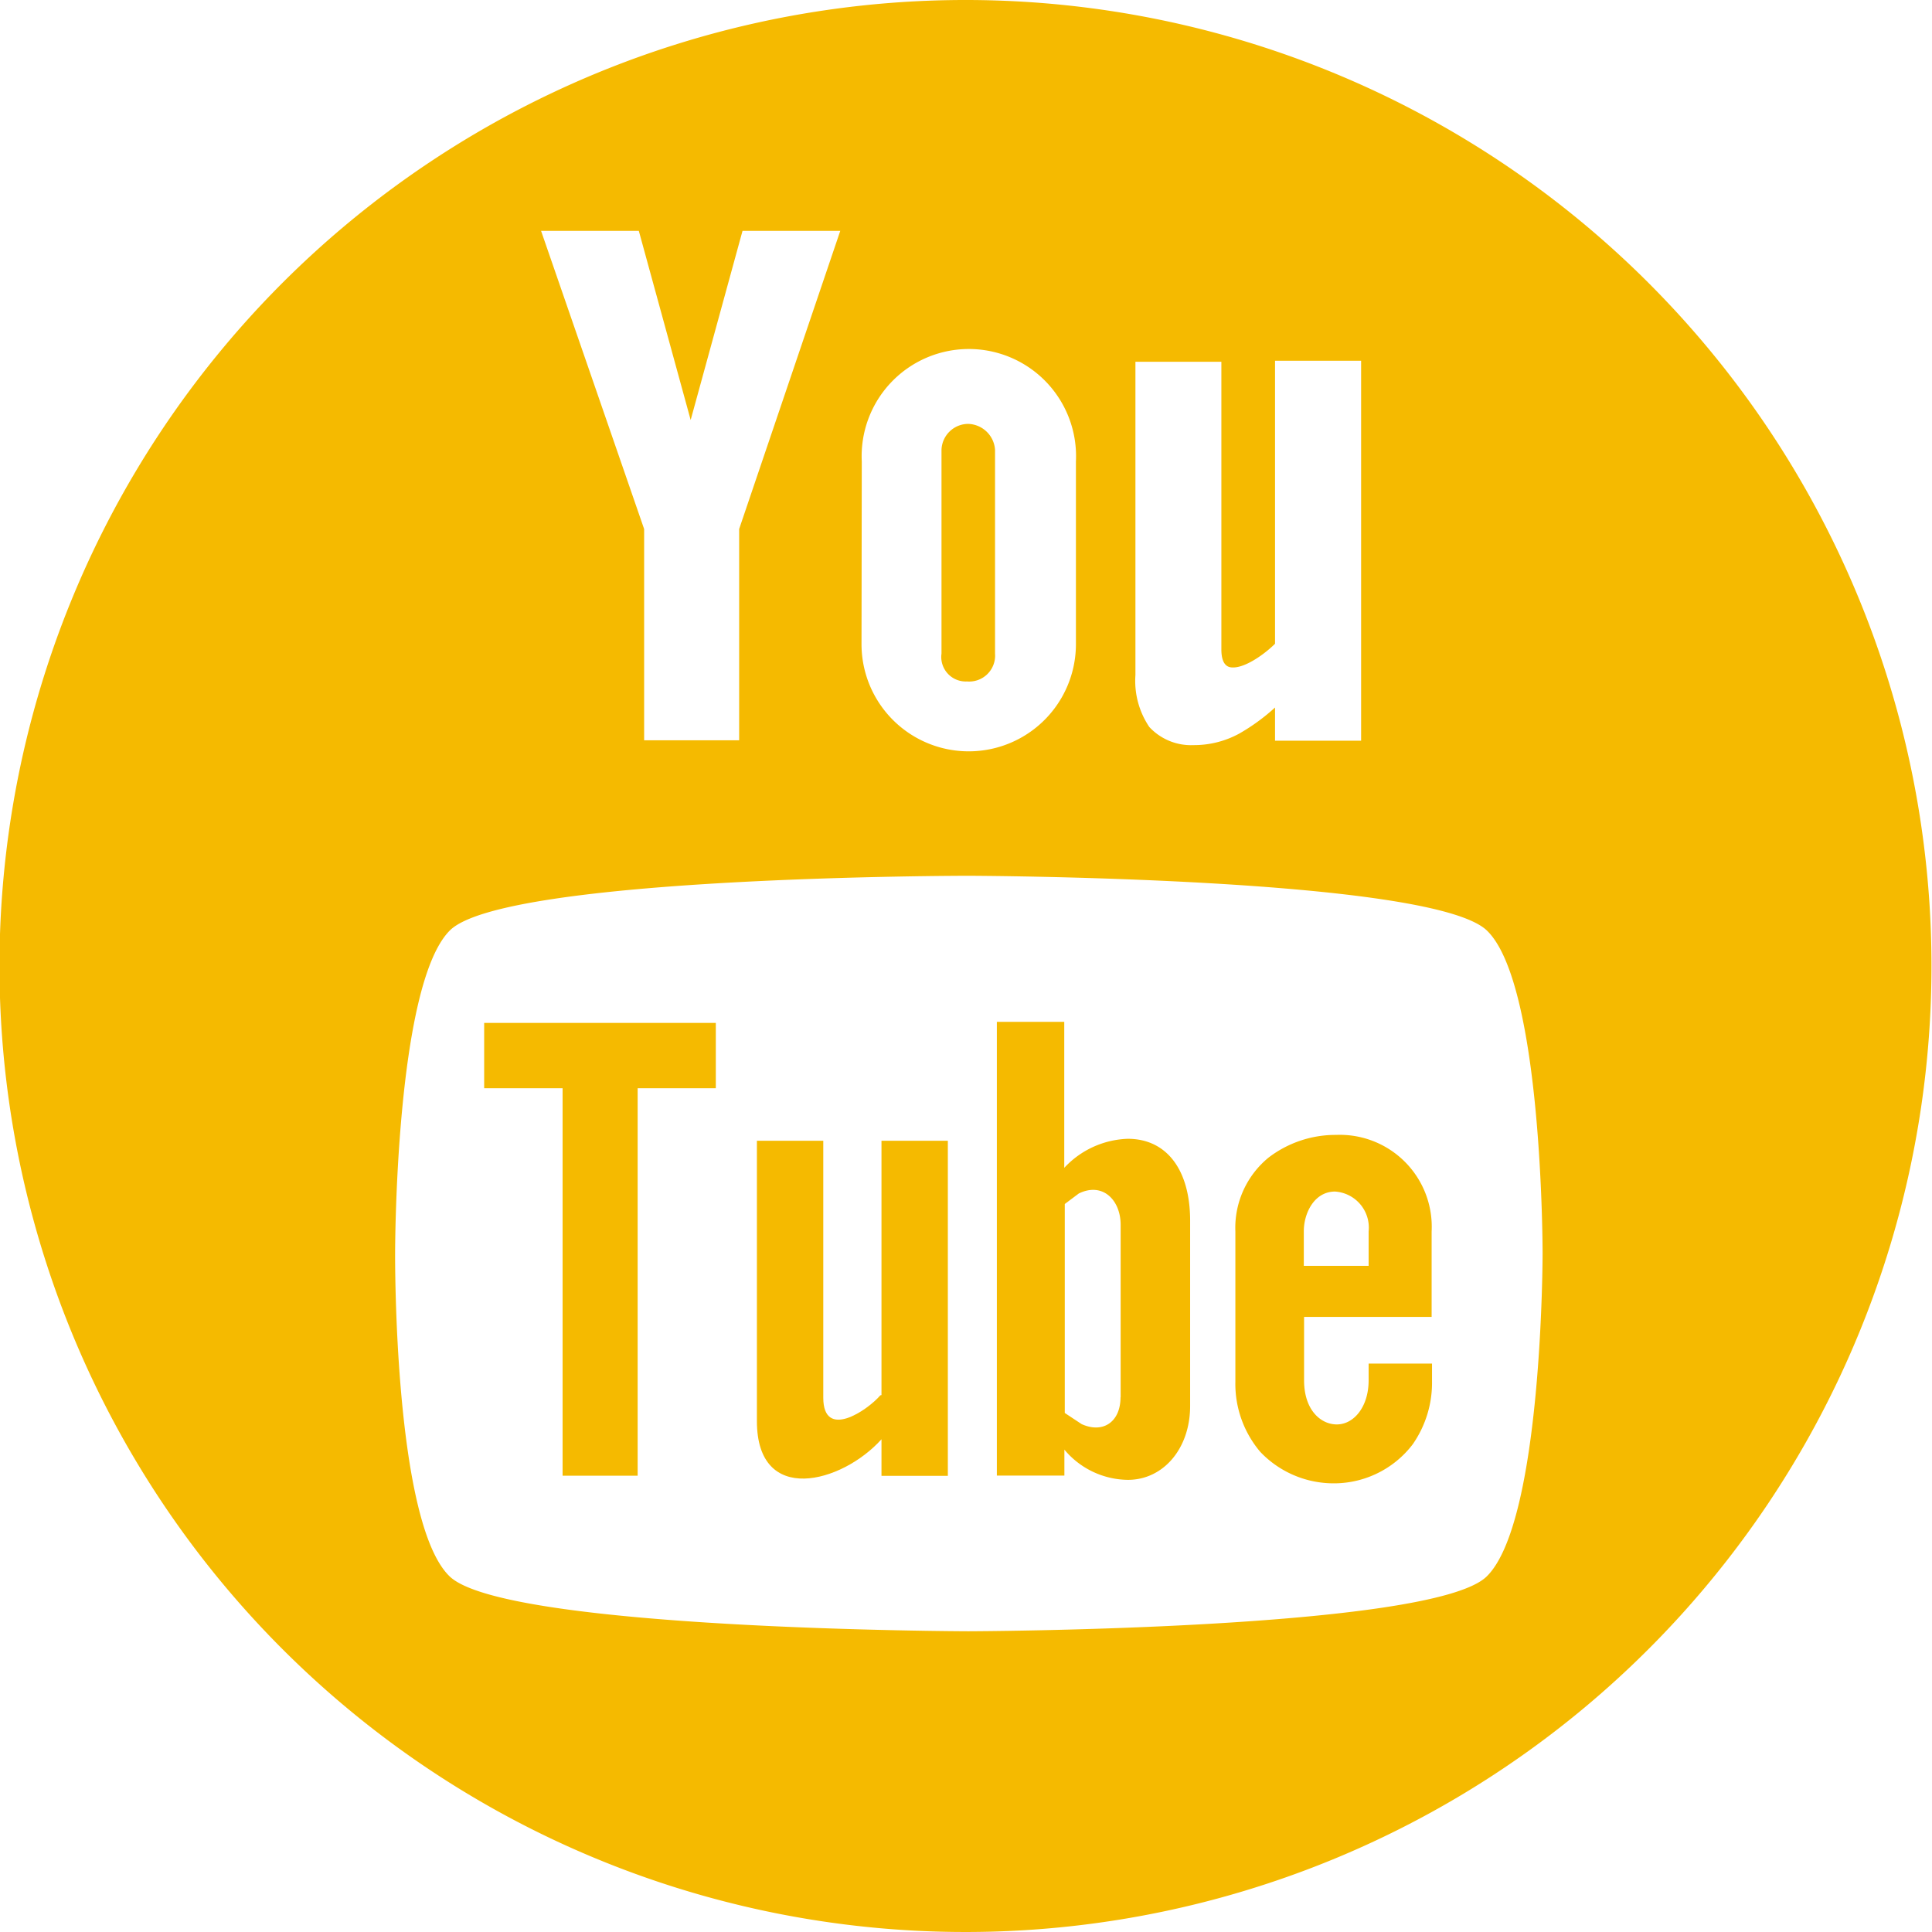 <svg xmlns="http://www.w3.org/2000/svg" viewBox="0 0 149.04 149.04"><defs><style>.cls-1{fill:#f5ba00;}</style></defs><g id="Layer_2" data-name="Layer 2"><g id="Layer_1-2" data-name="Layer 1"><polygon class="cls-1" points="37.35 83.95 43.4 83.95 43.4 113.84 49.19 113.84 49.19 83.95 55.22 83.95 55.22 78.91 37.35 78.91 37.35 83.95"/><path class="cls-1" d="M67.91,107.64c-1,1.17-4.4,3.47-4.4.18V88H58.39v21.63c0,6.55,6.55,4.8,9.61,1.4v2.82h5.12V88H68v19.62Z"/><path class="cls-1" d="M87,87.85a7,7,0,0,0-4.9,2.24V78.83H76.9v35h5.21v-2a6.47,6.47,0,0,0,4.9,2.33c2.73,0,4.8-2.41,4.8-5.7V94.17C91.81,90.24,90,87.85,87,87.85Zm-.56,19.94c0,1.89-1.34,2.82-3,2.07L82.14,109V92.88l1.08-.81c1.83-.9,3.23.49,3.23,2.42v13.3Z"/><path class="cls-1" d="M105.58,106.48c0,2-1.08,3.32-2.33,3.4s-2.65-1-2.65-3.4v-4.89h9.84V95a7.09,7.09,0,0,0-7.37-7.45,8.5,8.5,0,0,0-5.21,1.75A7,7,0,0,0,95.3,95v11.59A8.11,8.11,0,0,0,97.22,112a7.8,7.8,0,0,0,5.3,2.42,7.65,7.65,0,0,0,6.46-3,8.31,8.31,0,0,0,1.49-4.89v-1.34h-4.89Zm-5-11.5c0-1.4.81-3.06,2.41-3.06A2.79,2.79,0,0,1,105.58,95v2.65h-5Z"/><path class="cls-1" d="M74.52,0A74.52,74.52,0,1,0,149,74.52,74.52,74.52,0,0,0,74.52,0ZM87.59,27.91h6.63V50.1c0,1.39.67,1.39.91,1.39,1,0,2.47-1.07,3.23-1.83V27.83H105V57.14H98.36V54.58a15.54,15.54,0,0,1-2.74,2,7.28,7.28,0,0,1-3.55.9,4.38,4.38,0,0,1-3.41-1.4,6.35,6.35,0,0,1-1.07-4V27.91ZM66.48,35.6A8.27,8.27,0,1,1,83,35.6V49.69a8.27,8.27,0,0,1-16.54,0ZM49.28,17.81l4,14.59,4-14.59h7.54l-7.8,23v16.3H49.69V40.81l-7.95-23h7.54Zm65.41,103.8c-4.22,4.14-40,4.23-40,4.23s-35.68-.09-40-4.23S30.48,96.87,30.48,96.7s0-20.7,4.22-24.92,40-4.22,40-4.22,35.69.09,40,4.22S119,96.55,119,96.7C119,96.7,119,117.39,114.69,121.61Z"/><path class="cls-1" d="M74.6,52.57a2,2,0,0,0,2.16-2.15V34.7a2.14,2.14,0,0,0-2.07-2,2.07,2.07,0,0,0-2.06,2V50.42A1.89,1.89,0,0,0,74.6,52.57Z"/></g></g></svg>